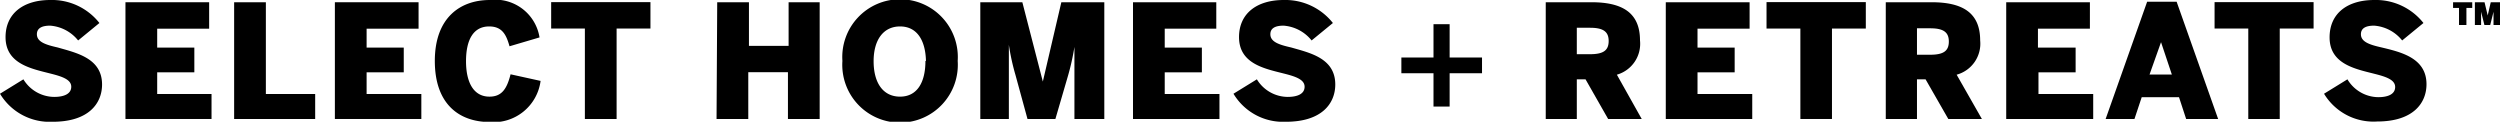 <svg id="Layer_1" data-name="Layer 1" xmlns="http://www.w3.org/2000/svg" viewBox="0 0 189.1 9.21"><path d="M0,7.09,1.77,6A2.75,2.75,0,0,0,4.1,7.33c.73,0,1.29-.22,1.29-.77s-.71-.78-1.59-1C2.35,5.19.42,4.82.42,2.81.42,1,1.79,0,3.8,0A4.57,4.57,0,0,1,7.52,1.74L5.91,3.06A3,3,0,0,0,3.79,1.94c-.68,0-1,.23-1,.65,0,.59.69.8,1.57,1C5.78,4,7.72,4.4,7.72,6.39c0,1.42-1,2.82-3.73,2.82A4.38,4.38,0,0,1,0,7.09Z"/><path d="M9.49,9V.17h6.33v2H11.89V3.6H14.7V5.47H11.89V7.11H16V9Z"/><path d="M17.71,9V.17h2.4V7.11h3.73V9Z"/><path d="M25.33,9V.17h6.33v2H27.73V3.6h2.81V5.47H27.73V7.11h4.14V9Z"/><path d="M32.89,4.61C32.89,1.35,34.8,0,37.05,0a3.39,3.39,0,0,1,3.76,2.83l-2.27.67C38.3,2.65,38,2,37,2c-1.19,0-1.75,1-1.75,2.63s.59,2.68,1.77,2.68c.94,0,1.32-.59,1.6-1.69l2.27.5a3.59,3.59,0,0,1-3.88,3.11C34.71,9.21,32.89,7.86,32.89,4.61Z"/><path d="M44.24,9V2.16H41.69v-2H49.2v2H46.64V9Z"/><path d="M54.25.17h2.4v3.3h3V.17H62V9H59.6V5.46h-3V9h-2.4Z"/><path d="M63.72,4.61a4.37,4.37,0,1,1,8.72,0,4.37,4.37,0,1,1-8.72,0Zm6.32,0C70,3,69.33,2,68.08,2s-2,1-2,2.63.71,2.68,2,2.68S70,6.24,70,4.61Z"/><path d="M74.15,9V.17h3.18l1.55,6h0l1.4-6h3.25V9H81.27V3.55h0a18.27,18.27,0,0,1-.48,2.16L79.83,9H77.72l-.91-3.33a17.15,17.15,0,0,1-.5-2.28h0V9Z"/><path d="M85.7,9V.17H92v2H88.1V3.6h2.81V5.47H88.1V7.11h4.14V9Z"/><path d="M93.3,7.09,95.07,6A2.75,2.75,0,0,0,97.4,7.33c.73,0,1.28-.22,1.28-.77s-.7-.78-1.58-1c-1.45-.37-3.38-.74-3.38-2.75C93.72,1,95.09,0,97.1,0a4.59,4.59,0,0,1,3.72,1.74L99.21,3.06a3,3,0,0,0-2.12-1.12c-.69,0-1,.23-1,.65,0,.59.69.8,1.57,1C99.08,4,101,4.4,101,6.39c0,1.42-1,2.82-3.73,2.82A4.37,4.37,0,0,1,93.3,7.09Z"/><path d="M108.43,8.06V5.54H106V4.35h2.43V1.83h1.22V4.35h2.45V5.54h-2.45V8.06Z"/><path d="M116.92,9V.17h3.46c2.28,0,3.67.75,3.67,2.89a2.43,2.43,0,0,1-1.75,2.59L124.18,9h-2.54L119.93,6h-.66V9Zm2.35-4.9h1c1,0,1.41-.28,1.41-1s-.43-1-1.41-1h-1Z"/><path d="M126,9V.17h6.34v2h-3.94V3.6h2.81V5.47h-2.81V7.11h4.14V9Z"/><path d="M136.18,9V2.16h-2.56v-2h7.51v2h-2.56V9Z"/><path d="M142.64,9V.17h3.47c2.28,0,3.67.75,3.67,2.89A2.43,2.43,0,0,1,148,5.65L149.91,9h-2.54L145.65,6H145V9ZM145,4.14h1c1,0,1.41-.28,1.41-1s-.43-1-1.41-1h-1Z"/><path d="M151.75,9V.17h6.33v2h-3.93V3.6H157V5.47h-2.81V7.11h4.14V9Z"/><path d="M159.27,9,162.41.13h2.23L167.78,9h-2.42l-.54-1.65H162L161.45,9Zm3.32-3.36h1.69l-.82-2.45h0Z"/><path d="M170.06,9V2.16h-2.55v-2H175v2h-2.56V9Z"/><path d="M175.79,7.09,177.56,6a2.75,2.75,0,0,0,2.33,1.35c.73,0,1.28-.22,1.28-.77s-.7-.78-1.58-1c-1.45-.37-3.38-.74-3.38-2.75C176.21,1,177.57,0,179.59,0a4.59,4.59,0,0,1,3.72,1.74L181.7,3.06a3,3,0,0,0-2.12-1.12c-.69,0-1,.23-1,.65,0,.59.69.8,1.57,1,1.45.35,3.39.79,3.39,2.78,0,1.42-1,2.82-3.73,2.82A4.37,4.37,0,0,1,175.79,7.09Z"/><path d="M186,1.89V.6h-.45V.17H187V.6h-.44V1.89Zm1.2,0V.17h.73l.24,1,.23-1h.73V1.89h-.52v-1l-.25,1h-.44l-.25-1v1Z"/></svg>